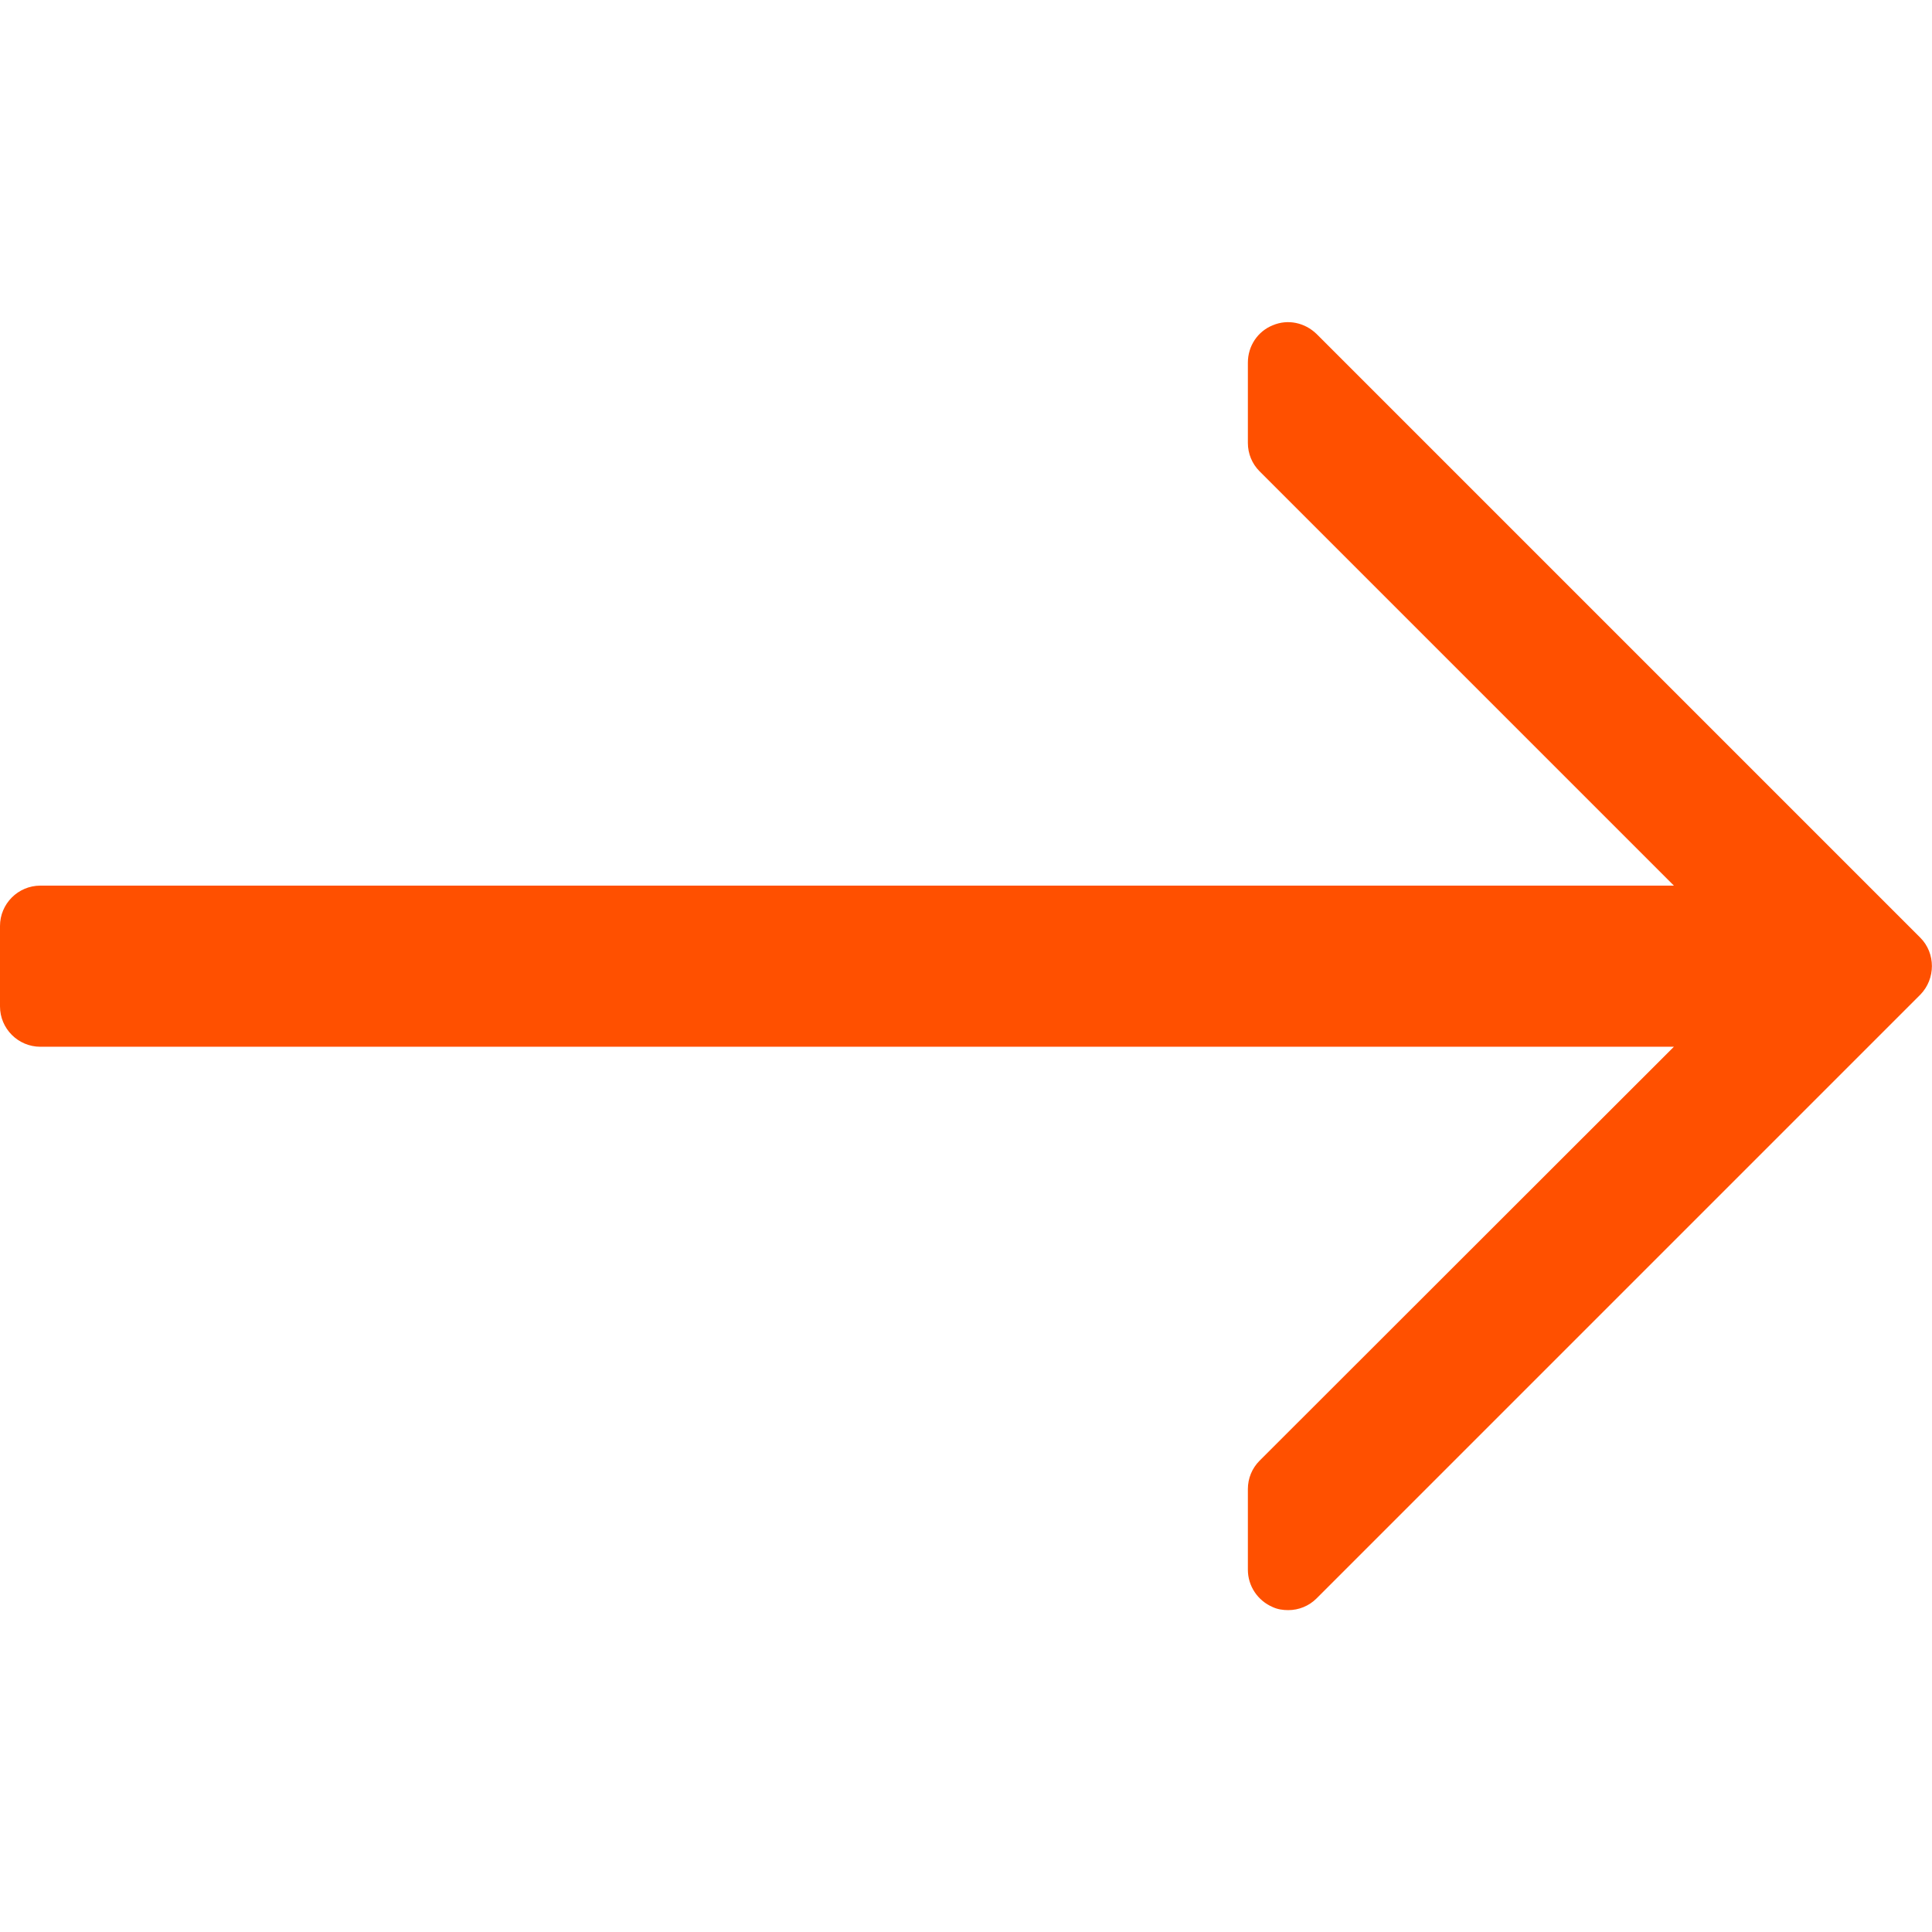 <?xml version="1.0" encoding="utf-8"?>
<!-- Generator: Adobe Illustrator 24.1.0, SVG Export Plug-In . SVG Version: 6.00 Build 0)  -->
<svg version="1.1" id="Capa_1" xmlns="http://www.w3.org/2000/svg" xmlns:xlink="http://www.w3.org/1999/xlink" x="0px" y="0px"
	 viewBox="0 0 512 512" style="enable-background:new 0 0 512 512;" xml:space="preserve">
<style type="text/css">
	.st0{fill:#FF5000;}
</style>
<g>
	<g>
		<path class="st0" d="M508.9,248.5l-160-160c-3.1-3-7.6-4-11.6-2.3c-4,1.6-6.6,5.5-6.6,9.9v21.3c0,2.8,1.1,5.5,3.1,7.5l109.8,109.8
			H10.7c-5.9,0-10.7,4.8-10.7,10.7v21.3c0,5.9,4.8,10.7,10.7,10.7h432.9L333.8,387.1c-2,2-3.1,4.7-3.1,7.5V416
			c0,4.3,2.6,8.2,6.6,9.9c1.3,0.6,2.7,0.8,4.1,0.8c2.8,0,5.5-1.1,7.5-3.1l160-160C513,259.4,513,252.6,508.9,248.5z"/>
	</g>
</g>
</svg>
